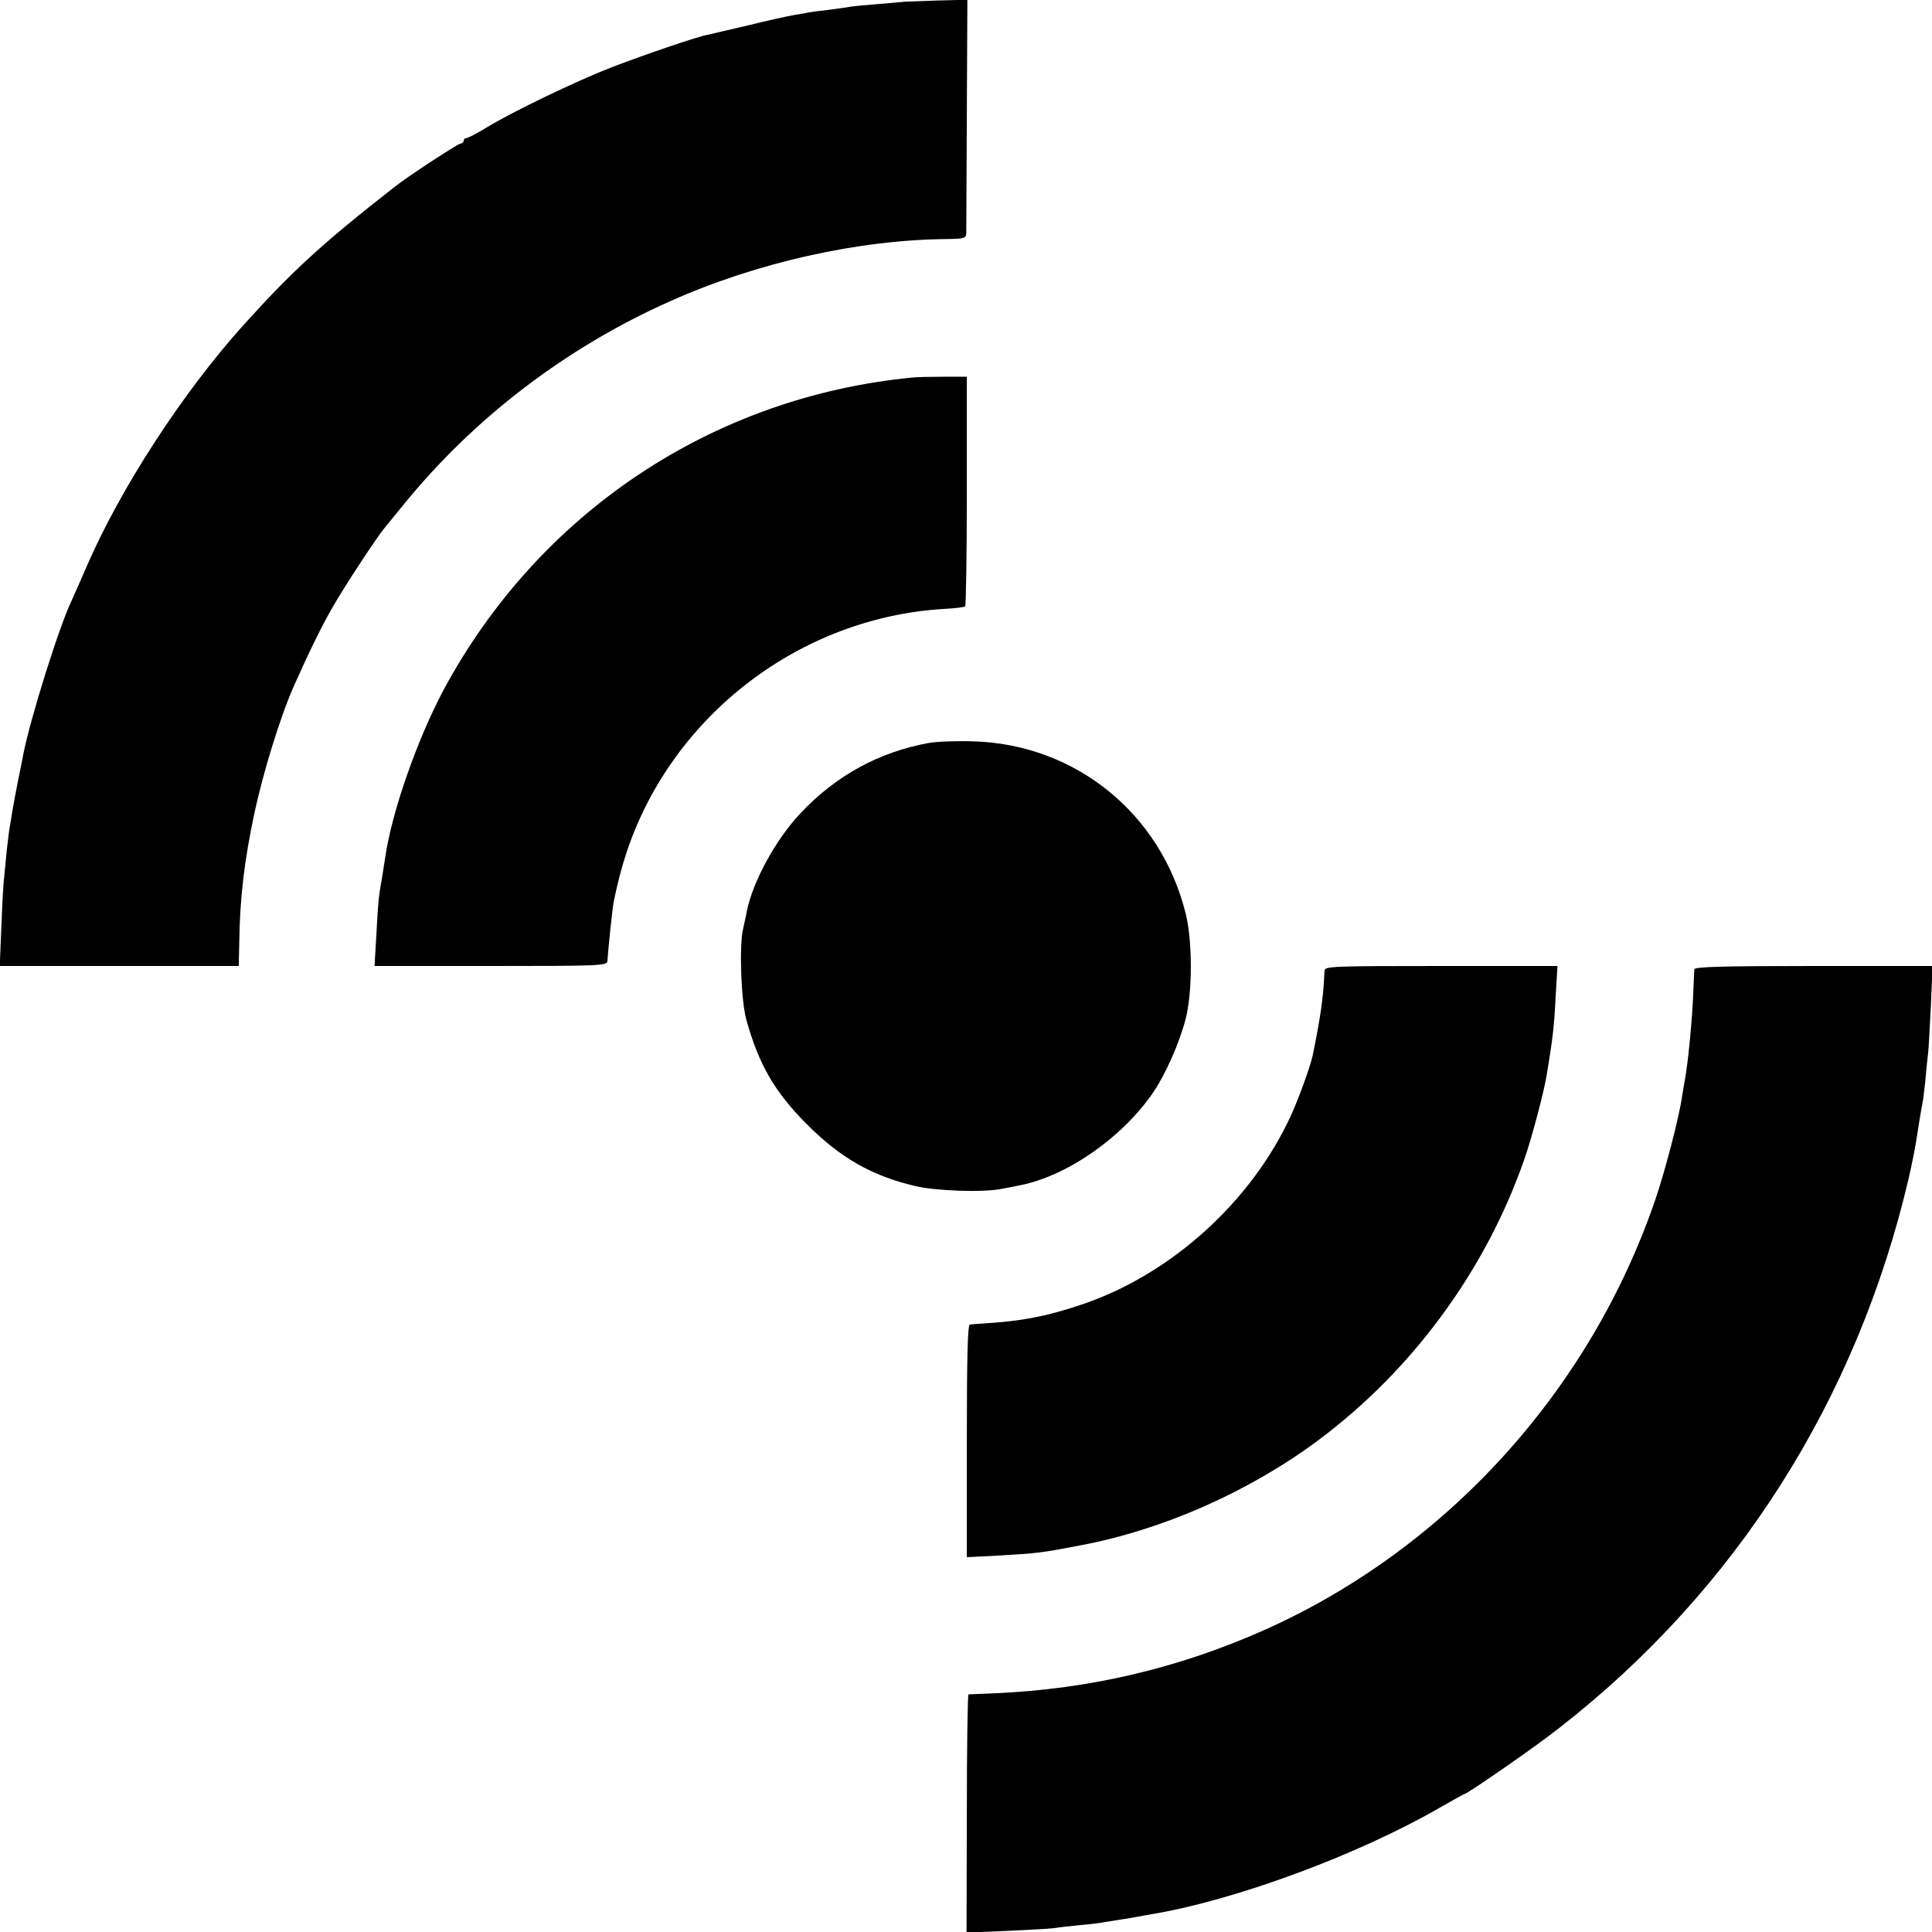 <?xml version="1.0" standalone="no"?>
<!DOCTYPE svg PUBLIC "-//W3C//DTD SVG 20010904//EN"
 "http://www.w3.org/TR/2001/REC-SVG-20010904/DTD/svg10.dtd">
<svg version="1.0" xmlns="http://www.w3.org/2000/svg"
 width="700pt" height="700pt" viewBox="0 0 700 700"
 preserveAspectRatio="xMidYMid meet">
<g transform="translate(0,700) scale(0.1,-0.1)"
fill="#000000" stroke="none">
<path d="M3277 6994 c-1 -1 -41 -4 -88 -8 -47 -4 -95 -8 -105 -10 -10 -2 -48
-7 -84 -12 -36 -4 -67 -8 -70 -9 -3 -1 -25 -5 -50 -9 -25 -4 -101 -21 -170
-38 -69 -16 -134 -31 -146 -34 -39 -7 -228 -72 -346 -117 -131 -51 -360 -161
-455 -219 -34 -21 -67 -38 -73 -38 -5 0 -10 -4 -10 -10 0 -5 -5 -10 -11 -10
-9 0 -193 -120 -239 -157 -265 -207 -372 -306 -548 -501 -219 -243 -444 -589
-567 -872 -25 -58 -50 -114 -55 -125 -45 -93 -150 -427 -176 -560 -2 -11 -10
-54 -19 -95 -8 -41 -17 -90 -20 -107 -3 -18 -7 -46 -10 -61 -3 -16 -7 -55 -11
-88 -3 -32 -7 -75 -9 -94 -3 -19 -7 -99 -10 -177 l-6 -143 433 0 433 0 2 88
c2 157 18 292 54 462 32 151 95 355 144 465 53 119 103 222 143 290 40 70 155
245 182 278 6 7 37 46 71 87 256 316 592 572 968 739 313 140 683 223 1008
225 56 1 63 3 64 21 0 11 1 206 2 433 l2 413 -113 -3 c-63 -2 -114 -4 -115 -4z"/>
<path d="M3305 5632 c-723 -70 -1352 -489 -1698 -1132 -95 -179 -187 -440
-211 -605 -6 -40 -12 -75 -21 -130 -3 -16 -8 -83 -11 -147 l-7 -118 422 0
c394 0 421 1 422 18 2 41 18 192 23 217 14 68 29 125 47 179 166 496 631 851
1154 880 36 2 68 6 72 9 3 4 6 192 6 419 l0 413 -84 0 c-46 0 -97 -1 -114 -3z"/>
<path d="M3365 4308 c-179 -32 -338 -119 -465 -255 -90 -95 -173 -249 -194
-354 -2 -13 -9 -43 -14 -66 -14 -61 -7 -258 12 -327 45 -163 103 -263 221
-381 120 -120 233 -185 390 -222 74 -18 245 -24 311 -11 27 5 59 11 72 14 170
34 370 174 481 337 44 65 94 178 116 262 26 98 26 284 1 385 -90 363 -400 614
-771 624 -60 2 -132 -1 -160 -6z"/>
<path d="M4799 3483 c-4 -96 -14 -166 -43 -308 -9 -40 -49 -151 -77 -213 -143
-315 -438 -582 -764 -690 -122 -41 -214 -59 -350 -67 -22 -2 -45 -3 -51 -4 -8
-1 -11 -122 -11 -422 l0 -421 116 6 c140 8 156 10 296 37 298 56 610 194 859
379 342 254 609 617 749 1020 26 73 71 244 81 305 21 127 27 174 32 278 l7
117 -422 0 c-394 0 -421 -1 -422 -17z"/>
<path d="M6139 3488 c-1 -7 -2 -46 -4 -87 -4 -99 -19 -253 -30 -311 -3 -14 -7
-43 -11 -65 -9 -68 -63 -275 -96 -370 -236 -692 -756 -1265 -1415 -1560 -312
-139 -634 -215 -978 -230 -49 -2 -93 -4 -96 -4 -3 -1 -6 -195 -6 -432 l-1
-431 147 6 c80 4 158 8 171 10 14 3 56 7 93 11 37 3 78 8 90 11 12 2 38 6 57
9 19 3 46 7 60 10 14 3 39 7 55 10 300 50 744 214 1039 384 49 28 90 51 92 51
10 0 260 173 343 239 641 499 1080 1191 1267 1994 9 38 26 123 29 147 9 59 17
107 20 120 2 8 7 47 11 85 3 39 8 84 10 100 2 17 6 94 10 173 l6 142 -431 0
c-338 0 -431 -3 -432 -12z"/>
</g>
</svg>
